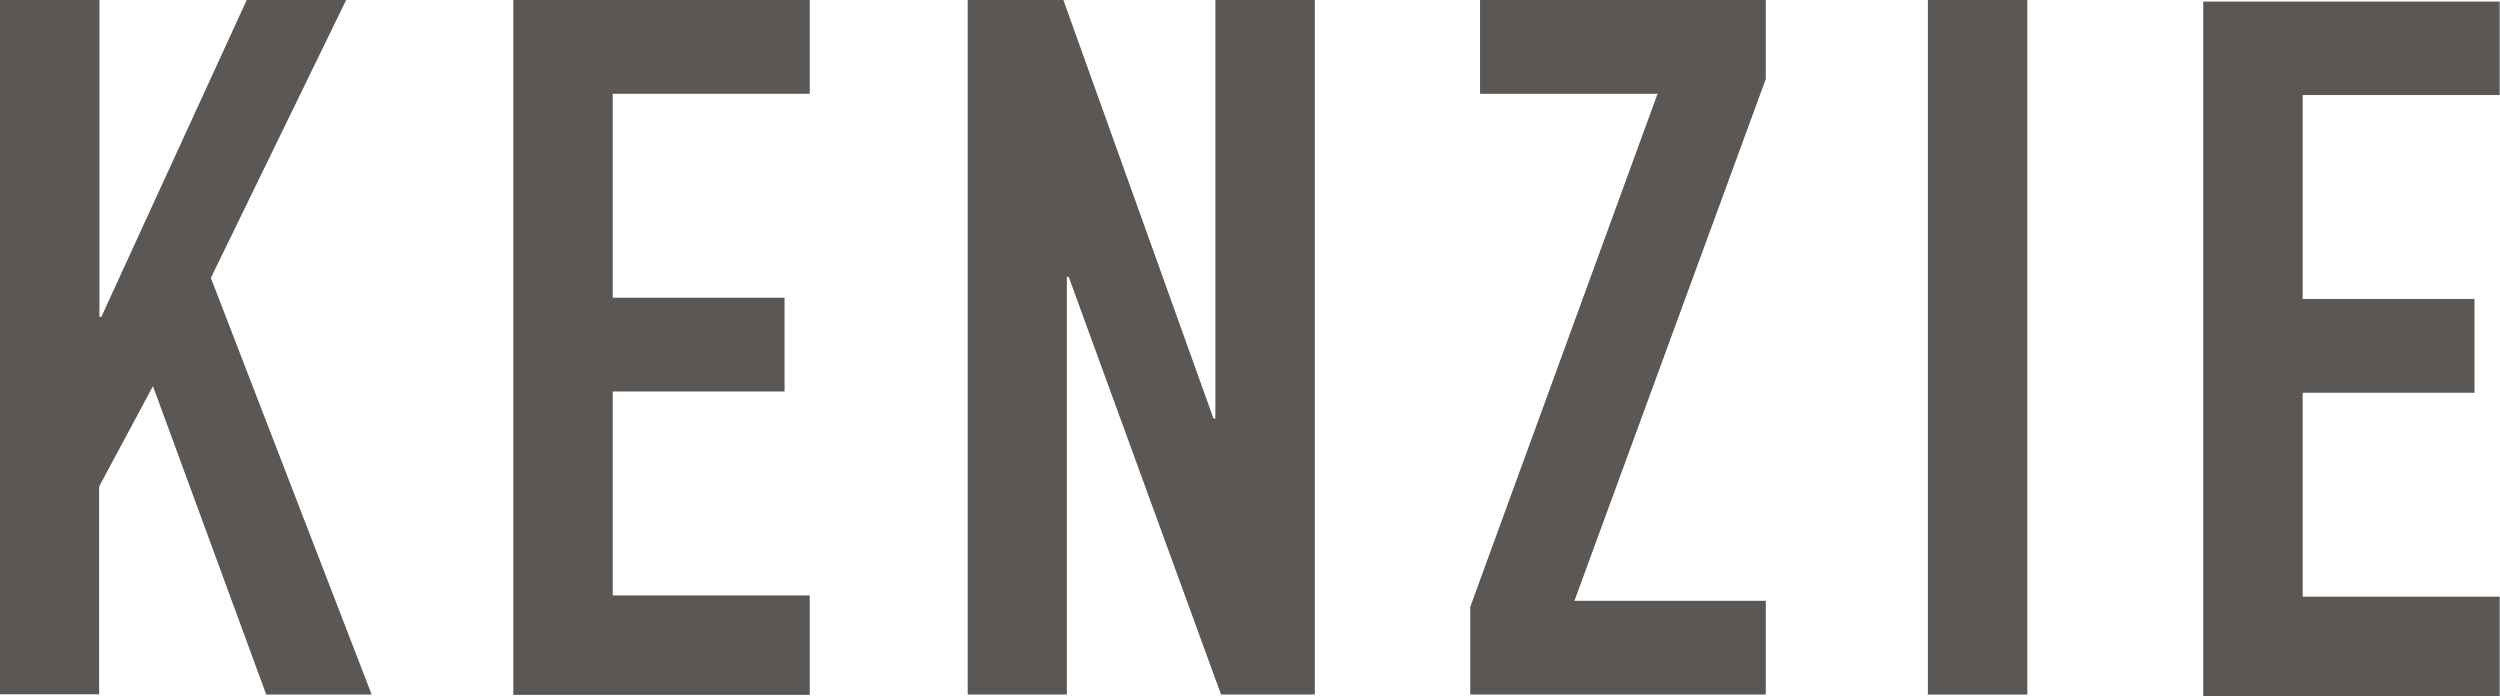<?xml version="1.0" encoding="UTF-8"?><svg id="b" xmlns="http://www.w3.org/2000/svg" viewBox="0 0 79.44 22.12"><g id="c"><g><path d="M0,22.07V0H3.16V10.07h.06L7.84,0h3.16L6.7,8.83l5.11,13.24h-3.35l-3.6-9.8-1.71,3.19v6.6H0Z" fill="#5b5754"/><path d="M16.31,22.07V0h9.42V2.98h-6.26v6.48h5.46v2.98h-5.46v6.48h6.26v3.16h-9.42Z" fill="#5b5754"/><path d="M30.75,22.07V0h3.04l4.77,13.3h.06V0h3.16V22.07h-2.98l-4.84-13.27h-.06v13.27h-3.16Z" fill="#5b5754"/><path d="M46.72,22.07v-2.79L52.67,2.98h-5.64V0h9.08V2.51l-6.08,16.58h6.08v2.98h-9.39Z" fill="#5b5754"/><path d="M61.26,22.07V0h3.16V22.07h-3.16Z" fill="#5b5754"/><path d="M70.01,22.12V.05h9.42V3.02h-6.26v6.48h5.46v2.98h-5.46v6.48h6.26v3.16h-9.42Z" fill="#5b5754"/></g></g></svg>